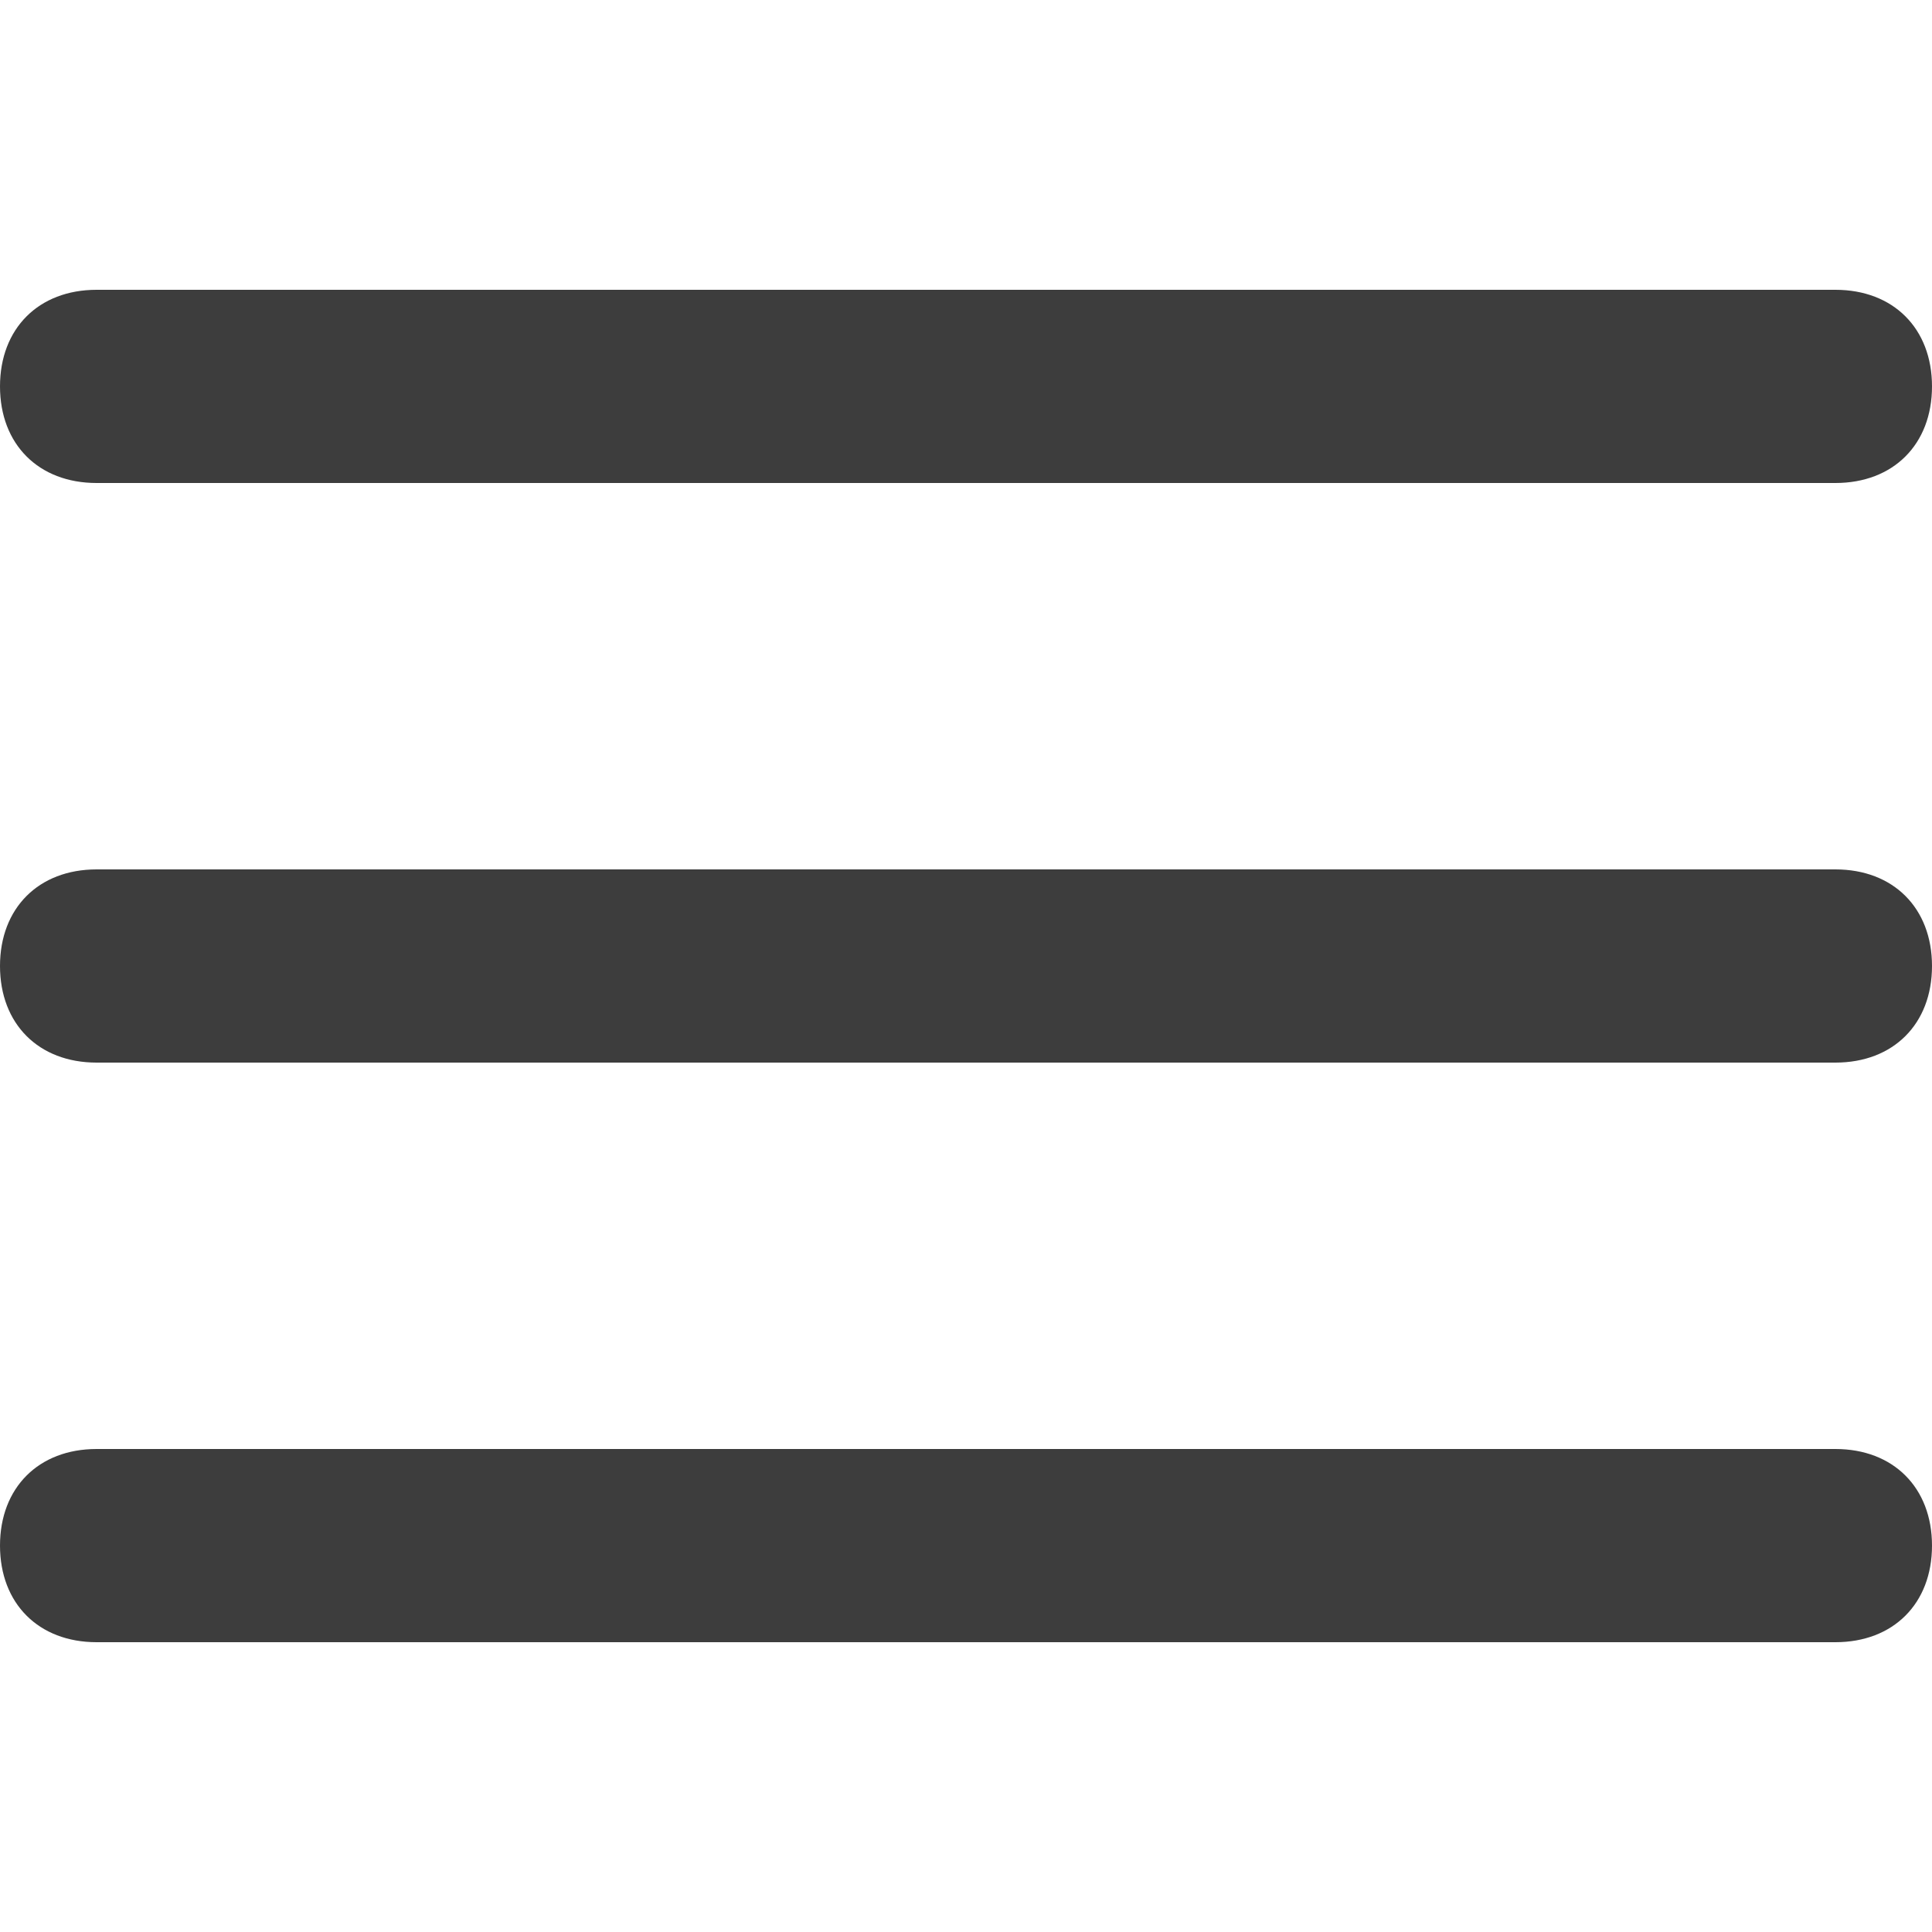 <?xml version="1.0" encoding="UTF-8"?> <svg xmlns="http://www.w3.org/2000/svg" width="24" height="24" viewBox="0 0 24 24" fill="none"><g clip-path="url(#clip0_2273_2053)"><path d="M22.8 6H1.2C0.48 6 0 5.52 0 4.8C0 4.08 0.48 3.6 1.2 3.6H22.8C23.52 3.6 24 4.08 24 4.8C24 5.52 23.52 6 22.8 6Z" fill="#3D3D3D"></path><path d="M22.8 13.2H1.2C0.48 13.2 0 12.72 0 12C0 11.28 0.48 10.8 1.2 10.8H22.8C23.52 10.8 24 11.28 24 12C24 12.72 23.52 13.2 22.8 13.2Z" fill="#3D3D3D"></path><path d="M22.8 20.4H1.2C0.48 20.4 0 19.92 0 19.2C0 18.48 0.48 18 1.2 18H22.8C23.52 18 24 18.48 24 19.2C24 19.92 23.52 20.4 22.8 20.4Z" fill="#3D3D3D"></path></g><defs><clipPath id="clip0_2273_2053"><rect width="24" height="24" fill="white"></rect></clipPath></defs></svg> 